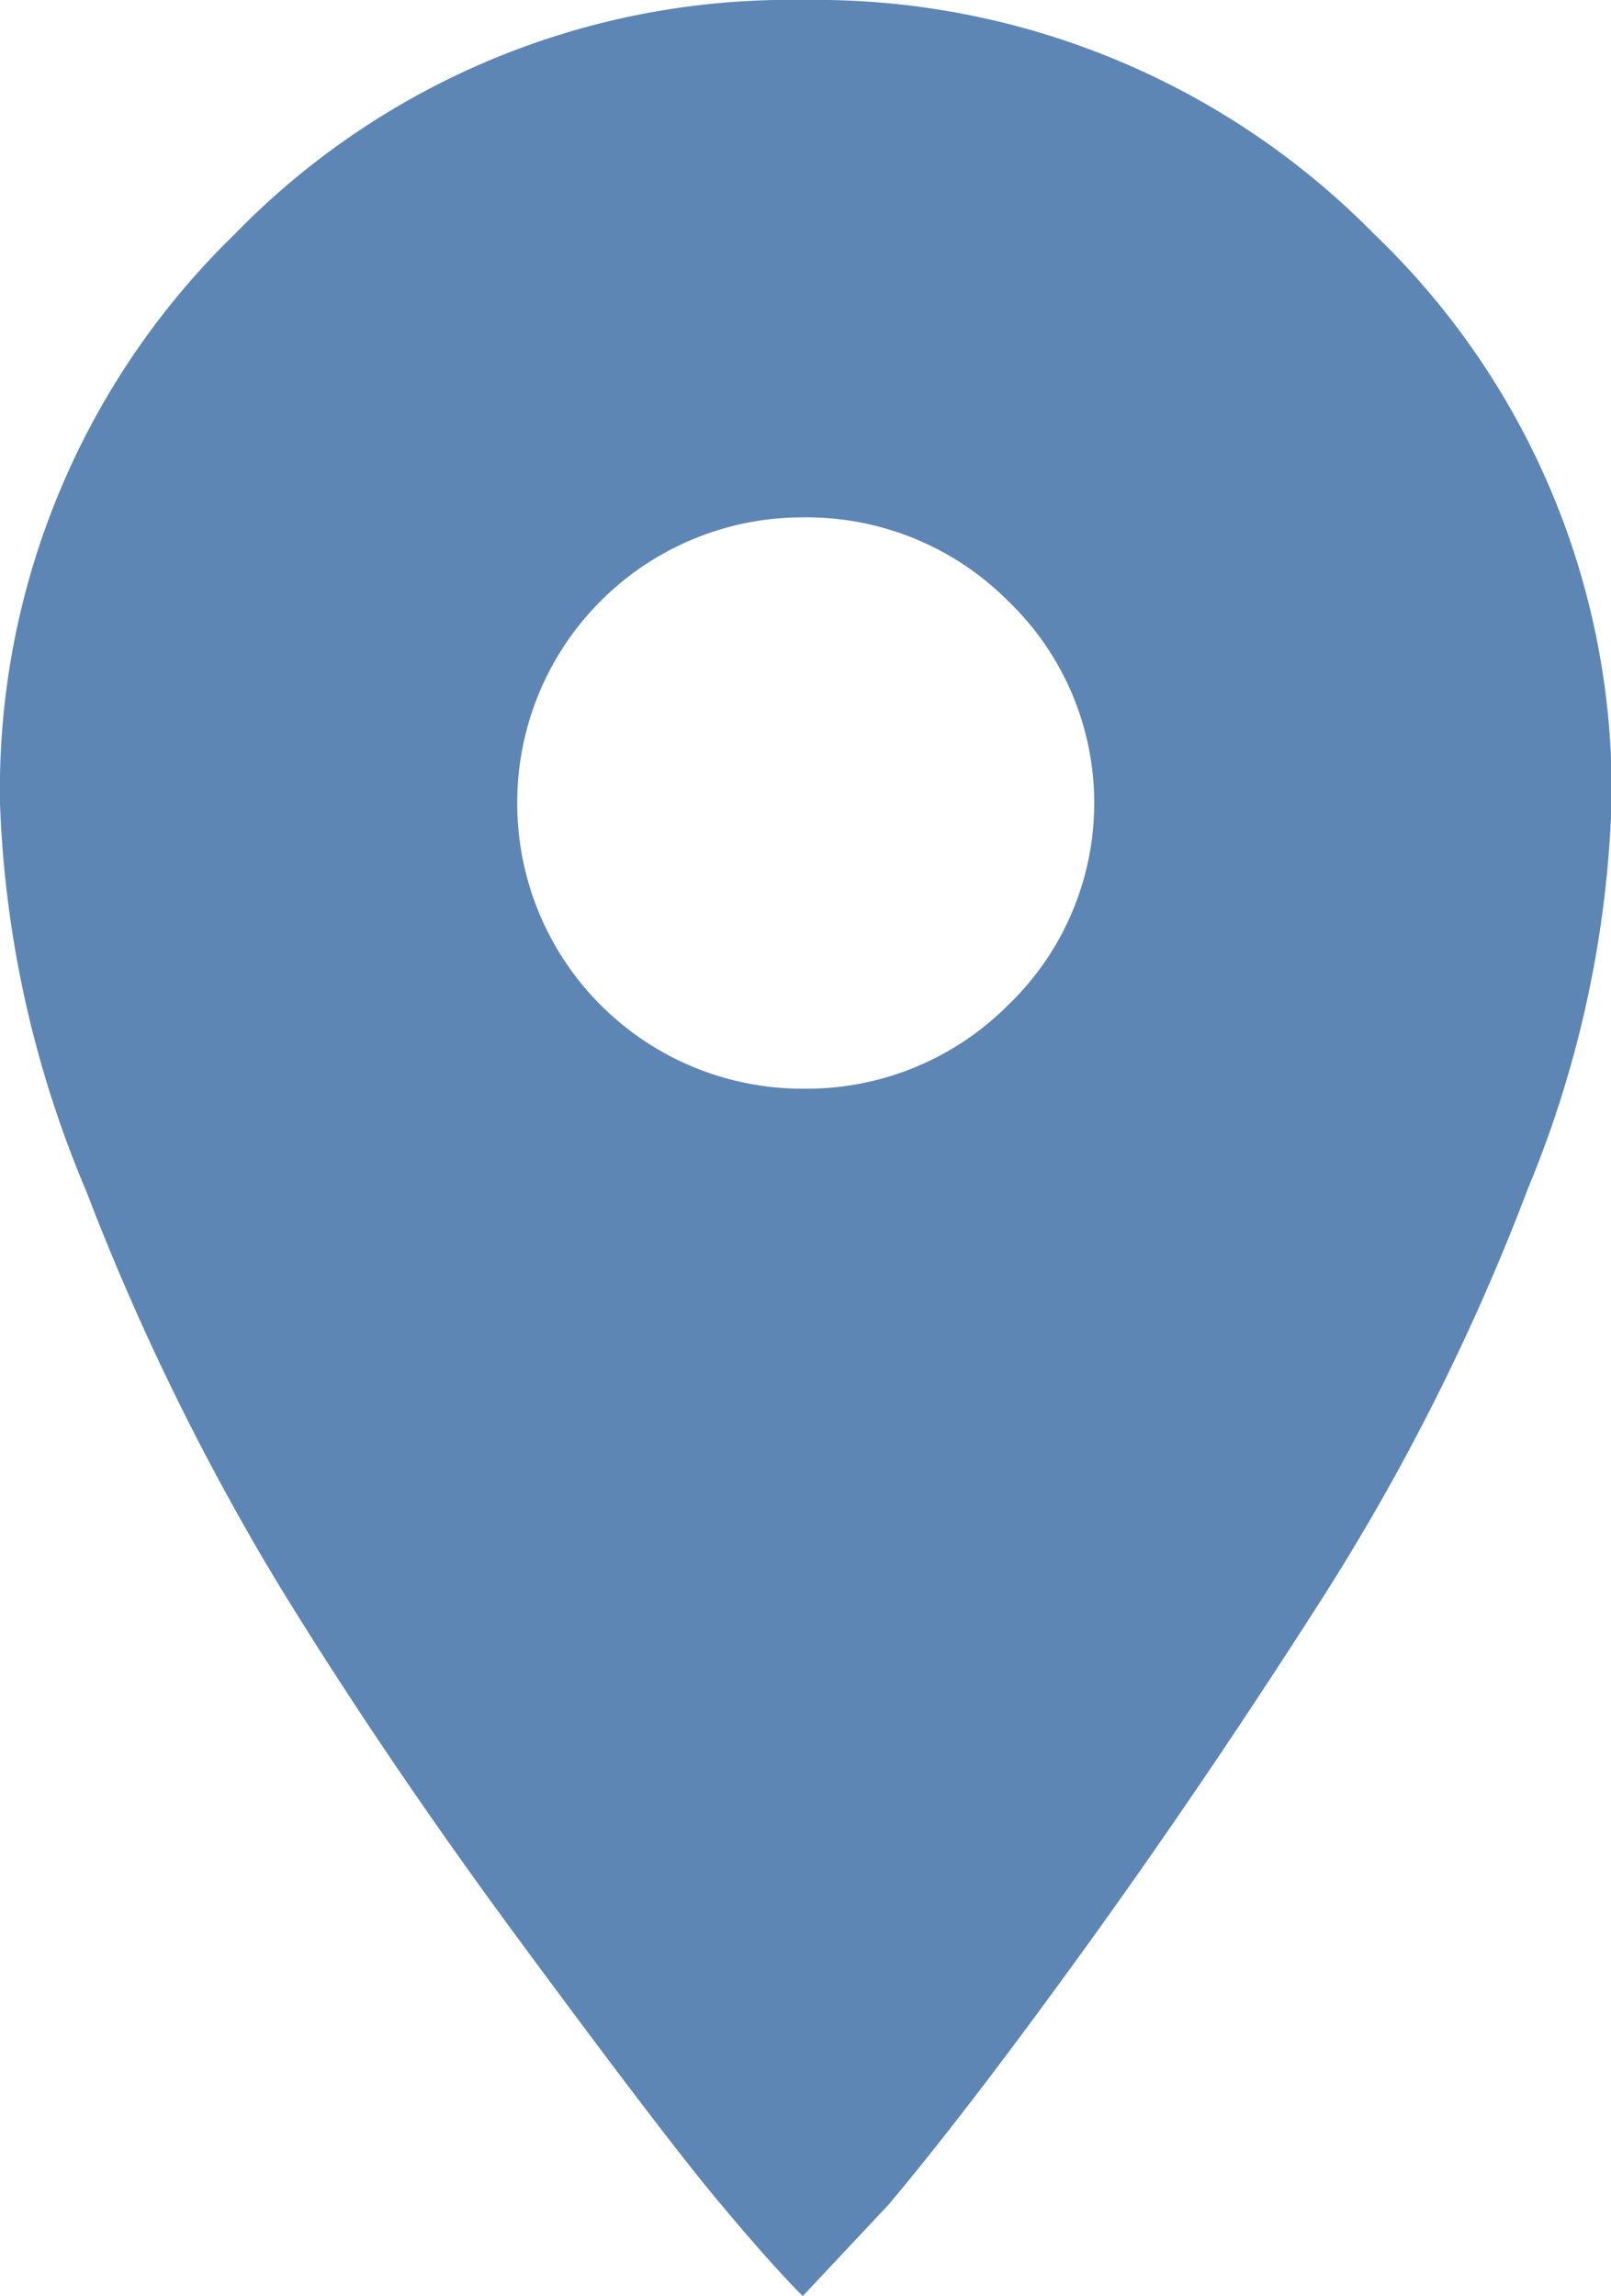 <svg xmlns="http://www.w3.org/2000/svg" width="14.038" height="20" viewBox="0 0 14.038 20">
  <g id="pin" transform="translate(0 -0.333)">
    <path id="パス_13" data-name="パス 13" d="M7,.333a6.822,6.822,0,0,1,4.977,2.042,6.706,6.706,0,0,1,2.066,4.953,9.573,9.573,0,0,1-.728,3.357,19.47,19.47,0,0,1-1.761,3.521q-1.033,1.62-2.066,3.052T7.746,19.535l-.751.8q-.282-.282-.751-.845T4.577,17.305q-1.2-1.62-2.136-3.146a21.463,21.463,0,0,1-1.69-3.451A9.5,9.5,0,0,1,0,7.329,6.745,6.745,0,0,1,2.042,2.376,6.745,6.745,0,0,1,7,.333ZM7,9.817a2.477,2.477,0,0,0,1.784-.728,2.439,2.439,0,0,0,0-3.521A2.477,2.477,0,0,0,7,4.84,2.485,2.485,0,0,0,4.507,7.329,2.485,2.485,0,0,0,7,9.817Z" fill="#5d86b5"/>
  </g>
</svg>
